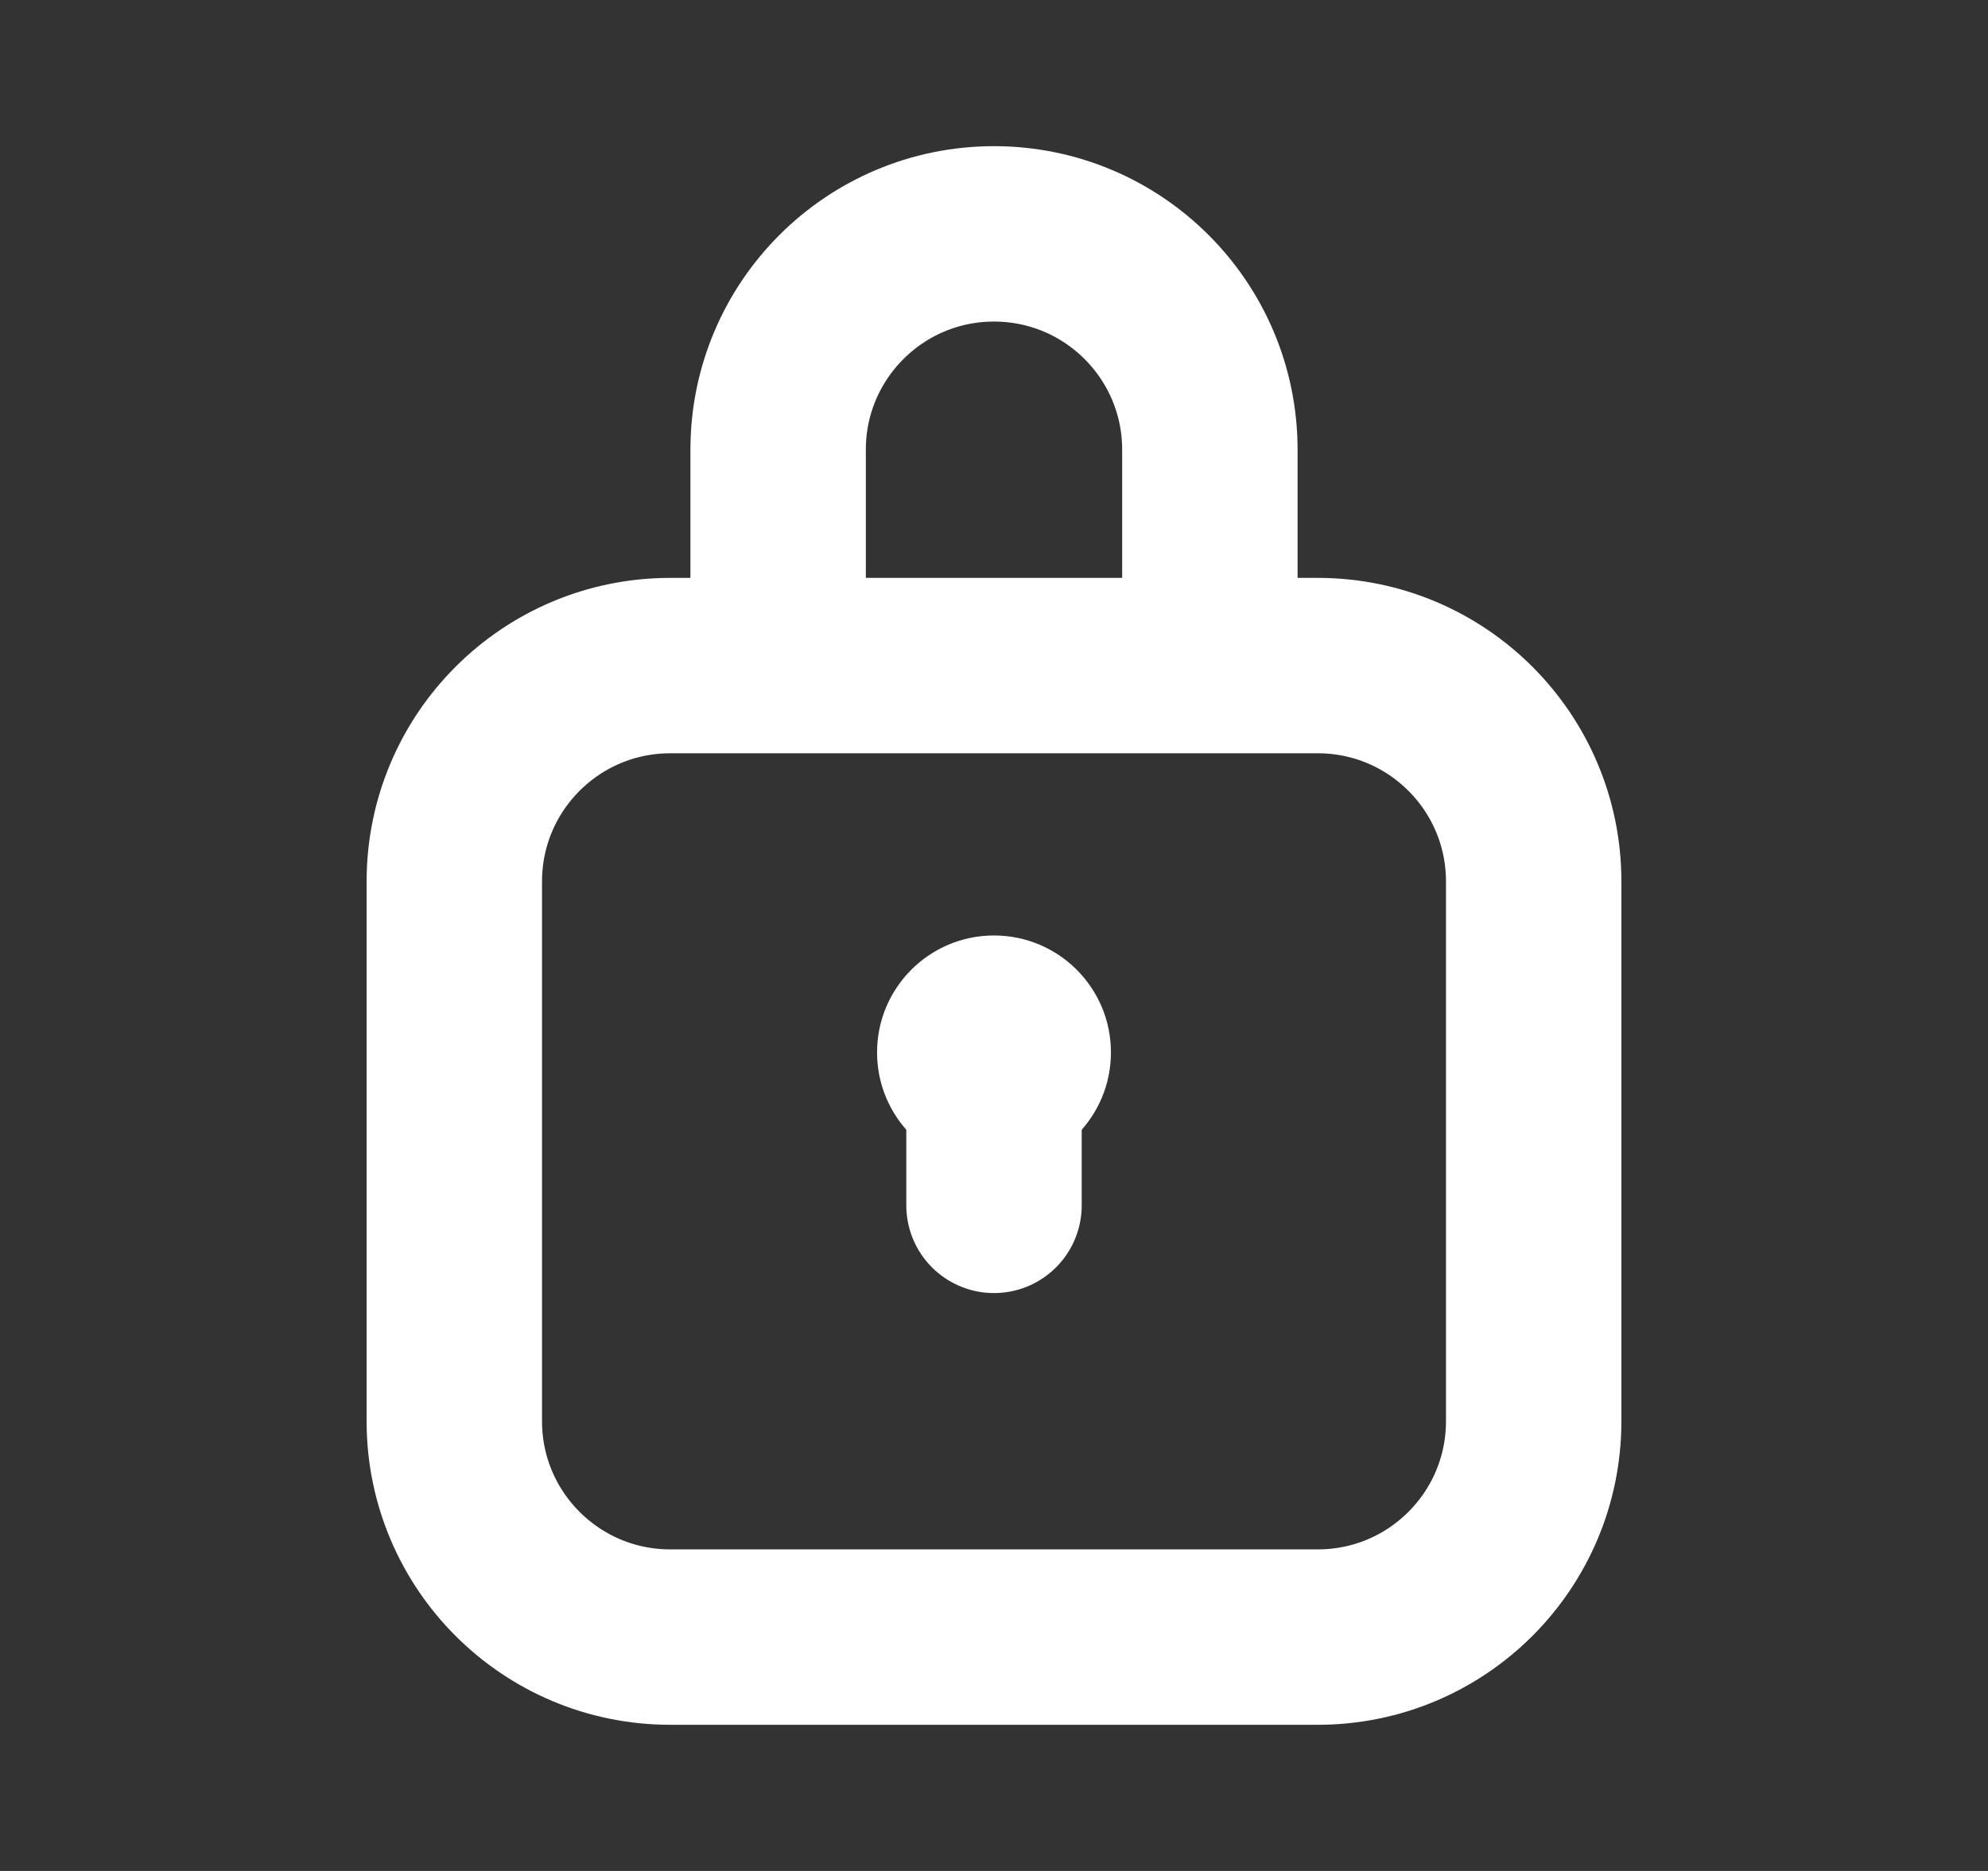 <svg width="17" height="16" viewBox="0 0 17 16" fill="none" xmlns="http://www.w3.org/2000/svg">
<rect x="0" y="0" width="17" height="16" fill="#333333" stroke="none"/>
<g id="Icons/16px/General/Lock">
<g id="Group 255481429">
<path id="Vector 378" d="M8.5 9.385L8.5 10.308M6.654 5.692L5.731 5.692C4.711 5.692 3.885 6.519 3.885 7.538L3.885 12.154C3.885 13.173 4.711 14 5.731 14L11.269 14C12.289 14 13.115 13.173 13.115 12.154L13.115 7.538C13.115 6.519 12.289 5.692 11.269 5.692L10.346 5.692M6.654 5.692L6.654 3.846C6.654 2.827 7.48 2 8.5 2V2C9.52 2 10.346 2.827 10.346 3.846L10.346 5.692M6.654 5.692L10.346 5.692" stroke="white" stroke-width="1.5" stroke-linecap="round" stroke-linejoin="round"/>
<circle id="Ellipse 223" cx="8.5" cy="9" r="1" fill="white"/>
</g>
</g>
</svg>
